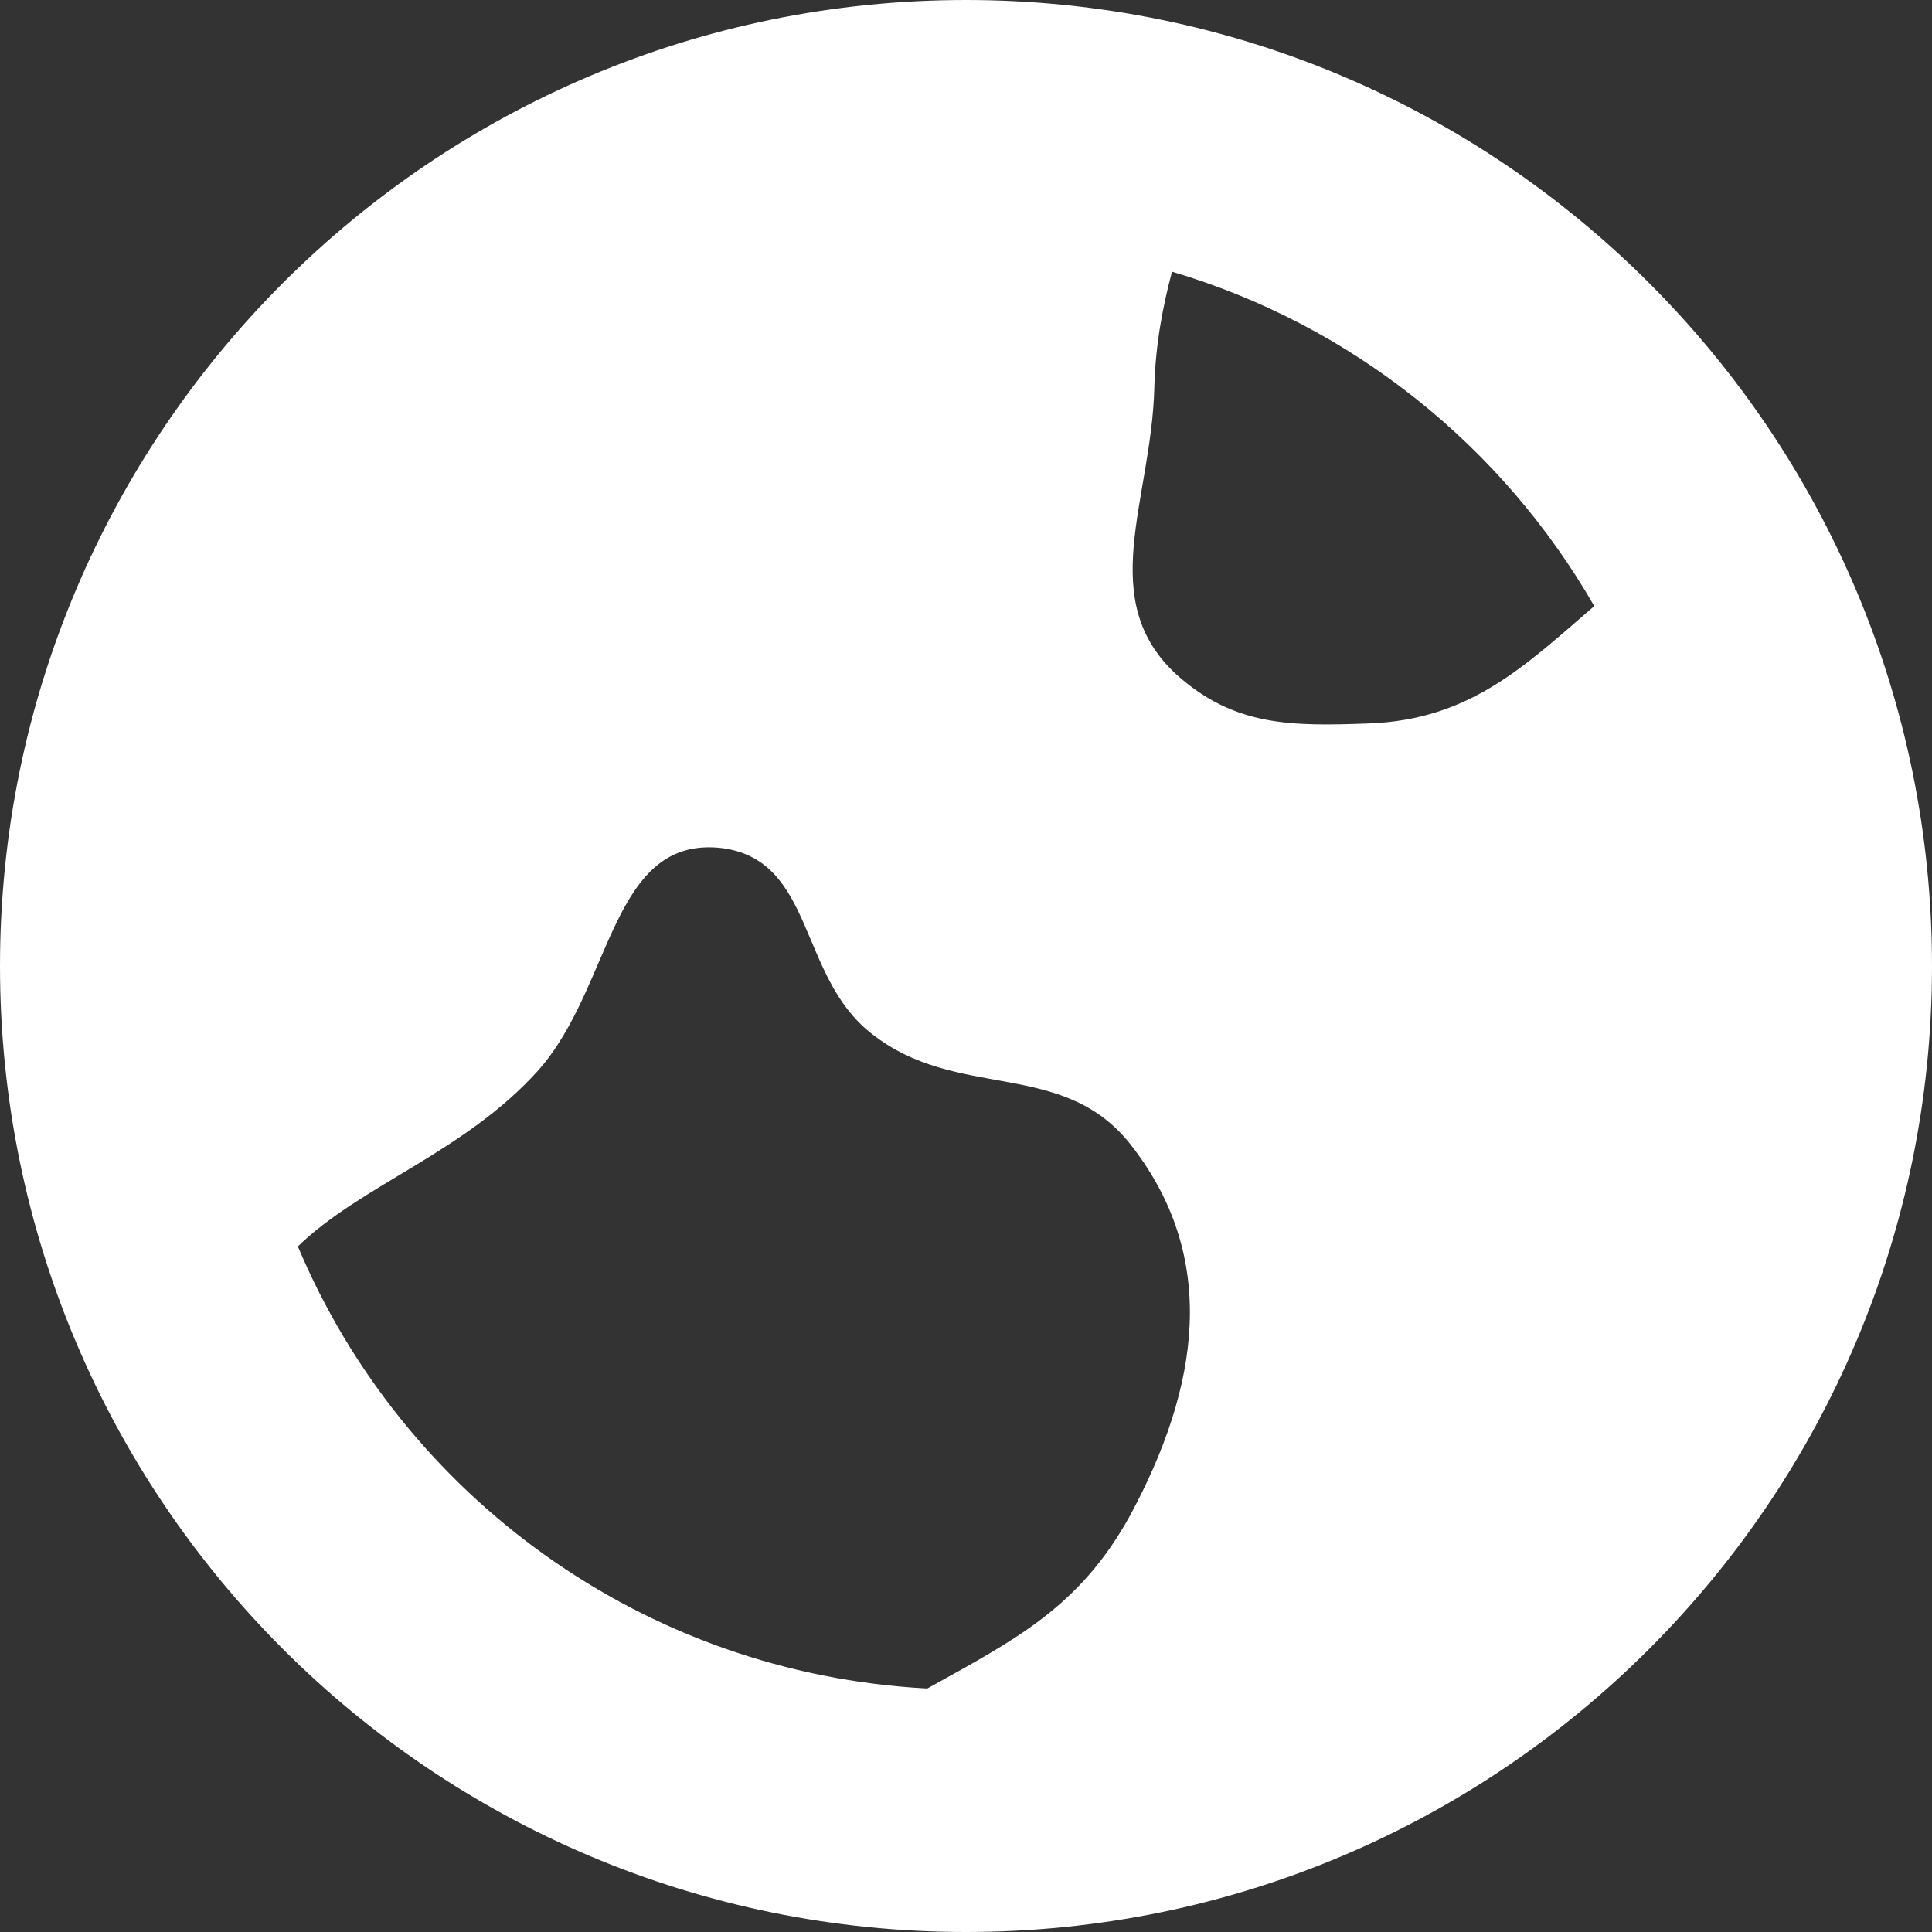 <?xml version="1.0" encoding="utf-8"?>

<!DOCTYPE svg PUBLIC "-//W3C//DTD SVG 1.0//EN" "http://www.w3.org/TR/2001/REC-SVG-20010904/DTD/svg10.dtd">
<!-- Uploaded to: SVG Repo, www.svgrepo.com, Generator: SVG Repo Mixer Tools -->
<svg version="1.0" id="Layer_1" xmlns="http://www.w3.org/2000/svg" xmlns:xlink="http://www.w3.org/1999/xlink" 
	 width="800px" height="800px" viewBox="0 0 64 64" enable-background="new 0 0 64 64" xml:space="preserve">
<rect x="0" y="0" width="64" height="64" fill="#333333" stroke="none"/>
<path fill="#ffffff" d="M32,0C14.328,0,0,14.328,0,32s14.328,32,32,32s32-14.328,32-32S49.672,0,32,0z M52.812,20.078
	c-2.293,1.973-4.105,3.762-7.457,3.887c-2.562,0.094-4.445,0.105-6.359-1.598c-2.727-2.477-0.859-5.777-0.758-9.504
	C38.273,11.43,38.512,10.18,38.824,9C44.789,10.766,49.773,14.789,52.812,20.078z M9.867,41.289c2.09-2.031,5.508-3.109,7.949-5.816
	c2.492-2.785,2.41-7.836,6.129-7.375c3.039,0.422,2.5,4.23,4.906,6.125c2.836,2.266,6.328,0.824,8.59,3.676
	c2.969,3.77,2.277,8.066,0,12.293c-1.676,3.055-3.836,4.137-6.723,5.742C21.316,55.438,13.34,49.555,9.867,41.289z"/>
</svg>